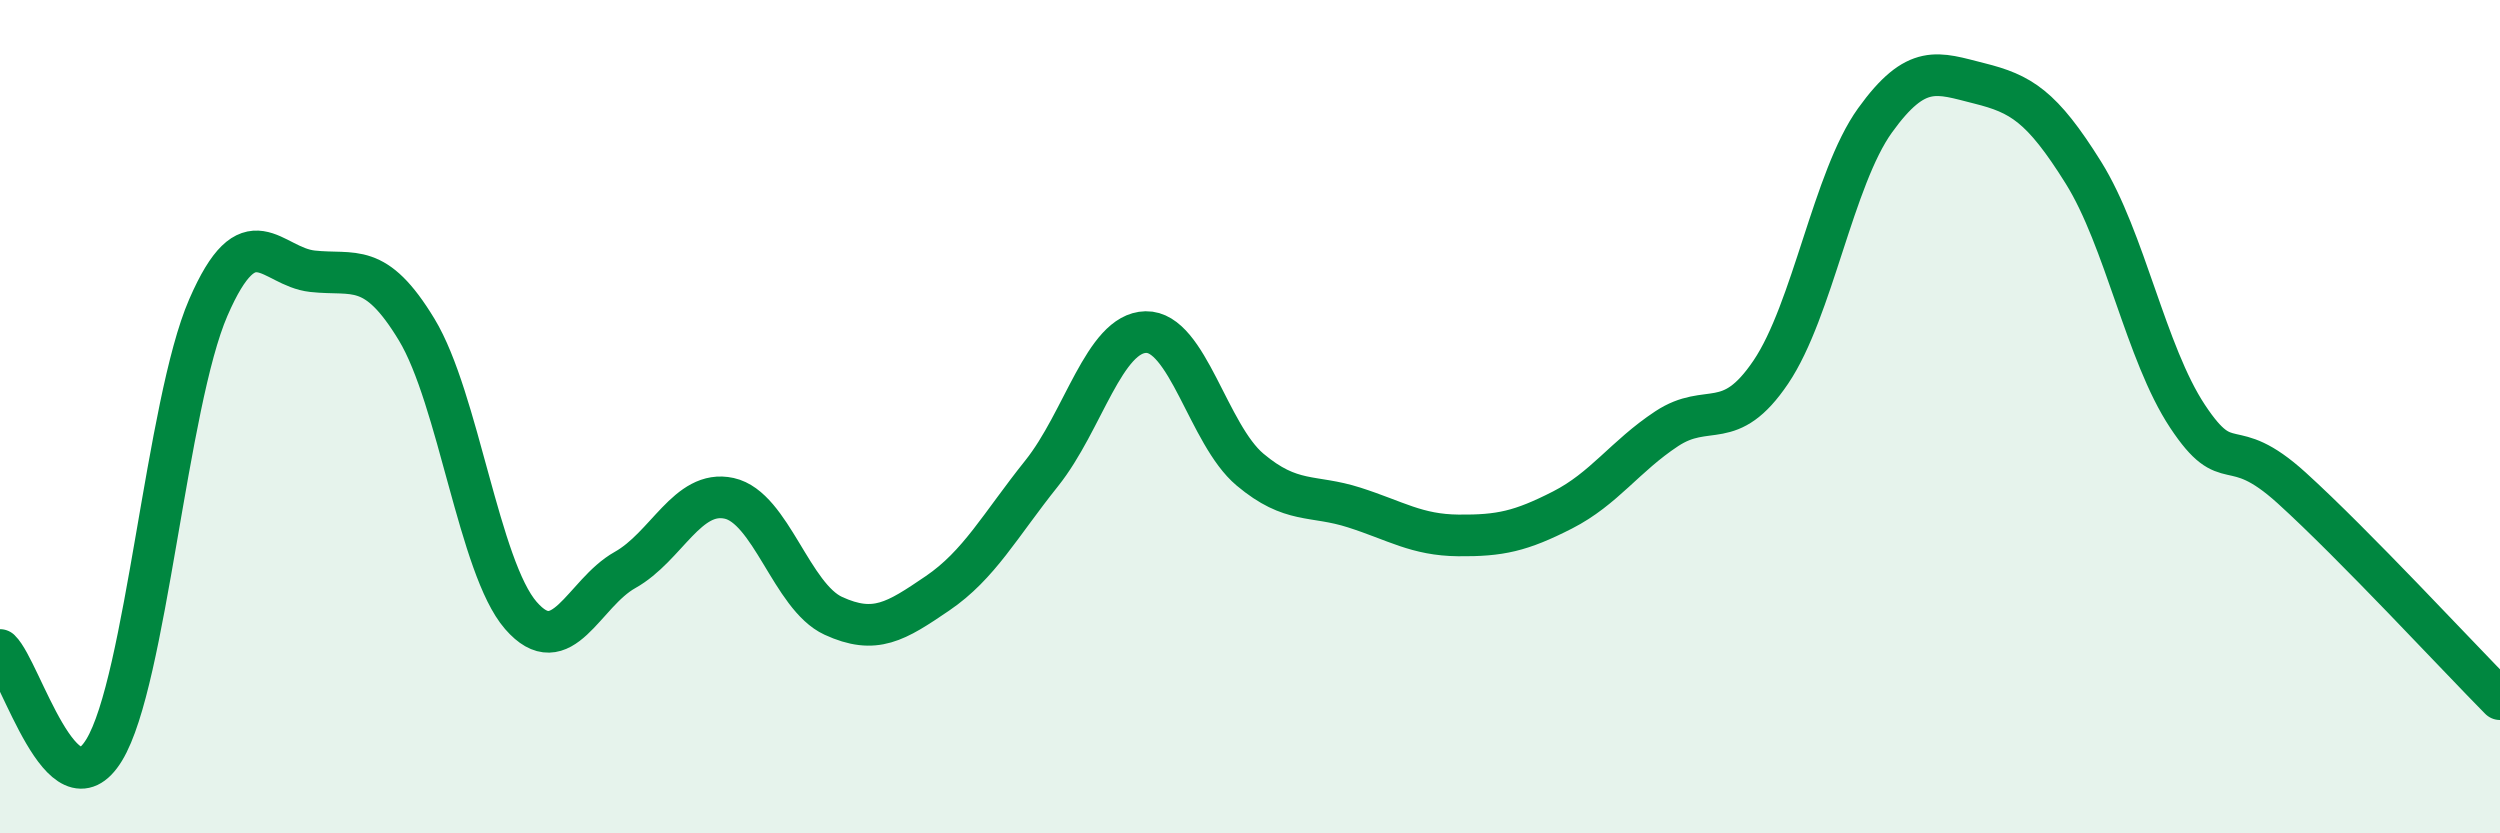 
    <svg width="60" height="20" viewBox="0 0 60 20" xmlns="http://www.w3.org/2000/svg">
      <path
        d="M 0,15.6 C 0.5,16.08 1.5,19.64 2.5,18 C 3.5,16.36 4,9.68 5,7.38 C 6,5.08 6.5,6.4 7.5,6.51 C 8.5,6.62 9,6.26 10,7.91 C 11,9.56 11.5,13.62 12.5,14.77 C 13.5,15.92 14,14.24 15,13.68 C 16,13.12 16.5,11.74 17.5,11.96 C 18.5,12.18 19,14.32 20,14.78 C 21,15.24 21.5,14.92 22.5,14.24 C 23.5,13.56 24,12.61 25,11.36 C 26,10.11 26.5,7.99 27.5,7.97 C 28.5,7.95 29,10.43 30,11.27 C 31,12.11 31.5,11.86 32.5,12.18 C 33.5,12.5 34,12.84 35,12.85 C 36,12.86 36.5,12.75 37.5,12.24 C 38.5,11.73 39,10.95 40,10.29 C 41,9.63 41.5,10.41 42.5,8.93 C 43.5,7.45 44,4.28 45,2.89 C 46,1.5 46.5,1.75 47.5,2 C 48.5,2.25 49,2.54 50,4.14 C 51,5.74 51.5,8.48 52.5,9.99 C 53.5,11.5 53.5,10.35 55,11.71 C 56.5,13.07 59,15.77 60,16.78L60 20L0 20Z"
        fill="#008740"
        opacity="0.1"
        stroke-linecap="round"
        stroke-linejoin="round"
      />
      <path
        d="M 0,15.6 C 0.5,16.08 1.5,19.64 2.5,18 C 3.5,16.36 4,9.68 5,7.38 C 6,5.08 6.5,6.4 7.5,6.51 C 8.5,6.62 9,6.26 10,7.91 C 11,9.56 11.5,13.62 12.5,14.77 C 13.5,15.92 14,14.24 15,13.68 C 16,13.12 16.5,11.74 17.5,11.96 C 18.5,12.18 19,14.32 20,14.78 C 21,15.24 21.5,14.92 22.5,14.24 C 23.5,13.56 24,12.61 25,11.36 C 26,10.11 26.5,7.99 27.5,7.97 C 28.5,7.95 29,10.43 30,11.27 C 31,12.11 31.5,11.86 32.5,12.18 C 33.5,12.5 34,12.84 35,12.85 C 36,12.86 36.5,12.75 37.5,12.24 C 38.5,11.73 39,10.95 40,10.29 C 41,9.63 41.5,10.41 42.5,8.93 C 43.5,7.45 44,4.28 45,2.89 C 46,1.5 46.5,1.75 47.5,2 C 48.5,2.25 49,2.54 50,4.14 C 51,5.74 51.5,8.48 52.5,9.99 C 53.5,11.5 53.5,10.35 55,11.71 C 56.5,13.07 59,15.77 60,16.78"
        stroke="#008740"
        stroke-width="1"
        fill="none"
        stroke-linecap="round"
        stroke-linejoin="round"
      />
    </svg>
  